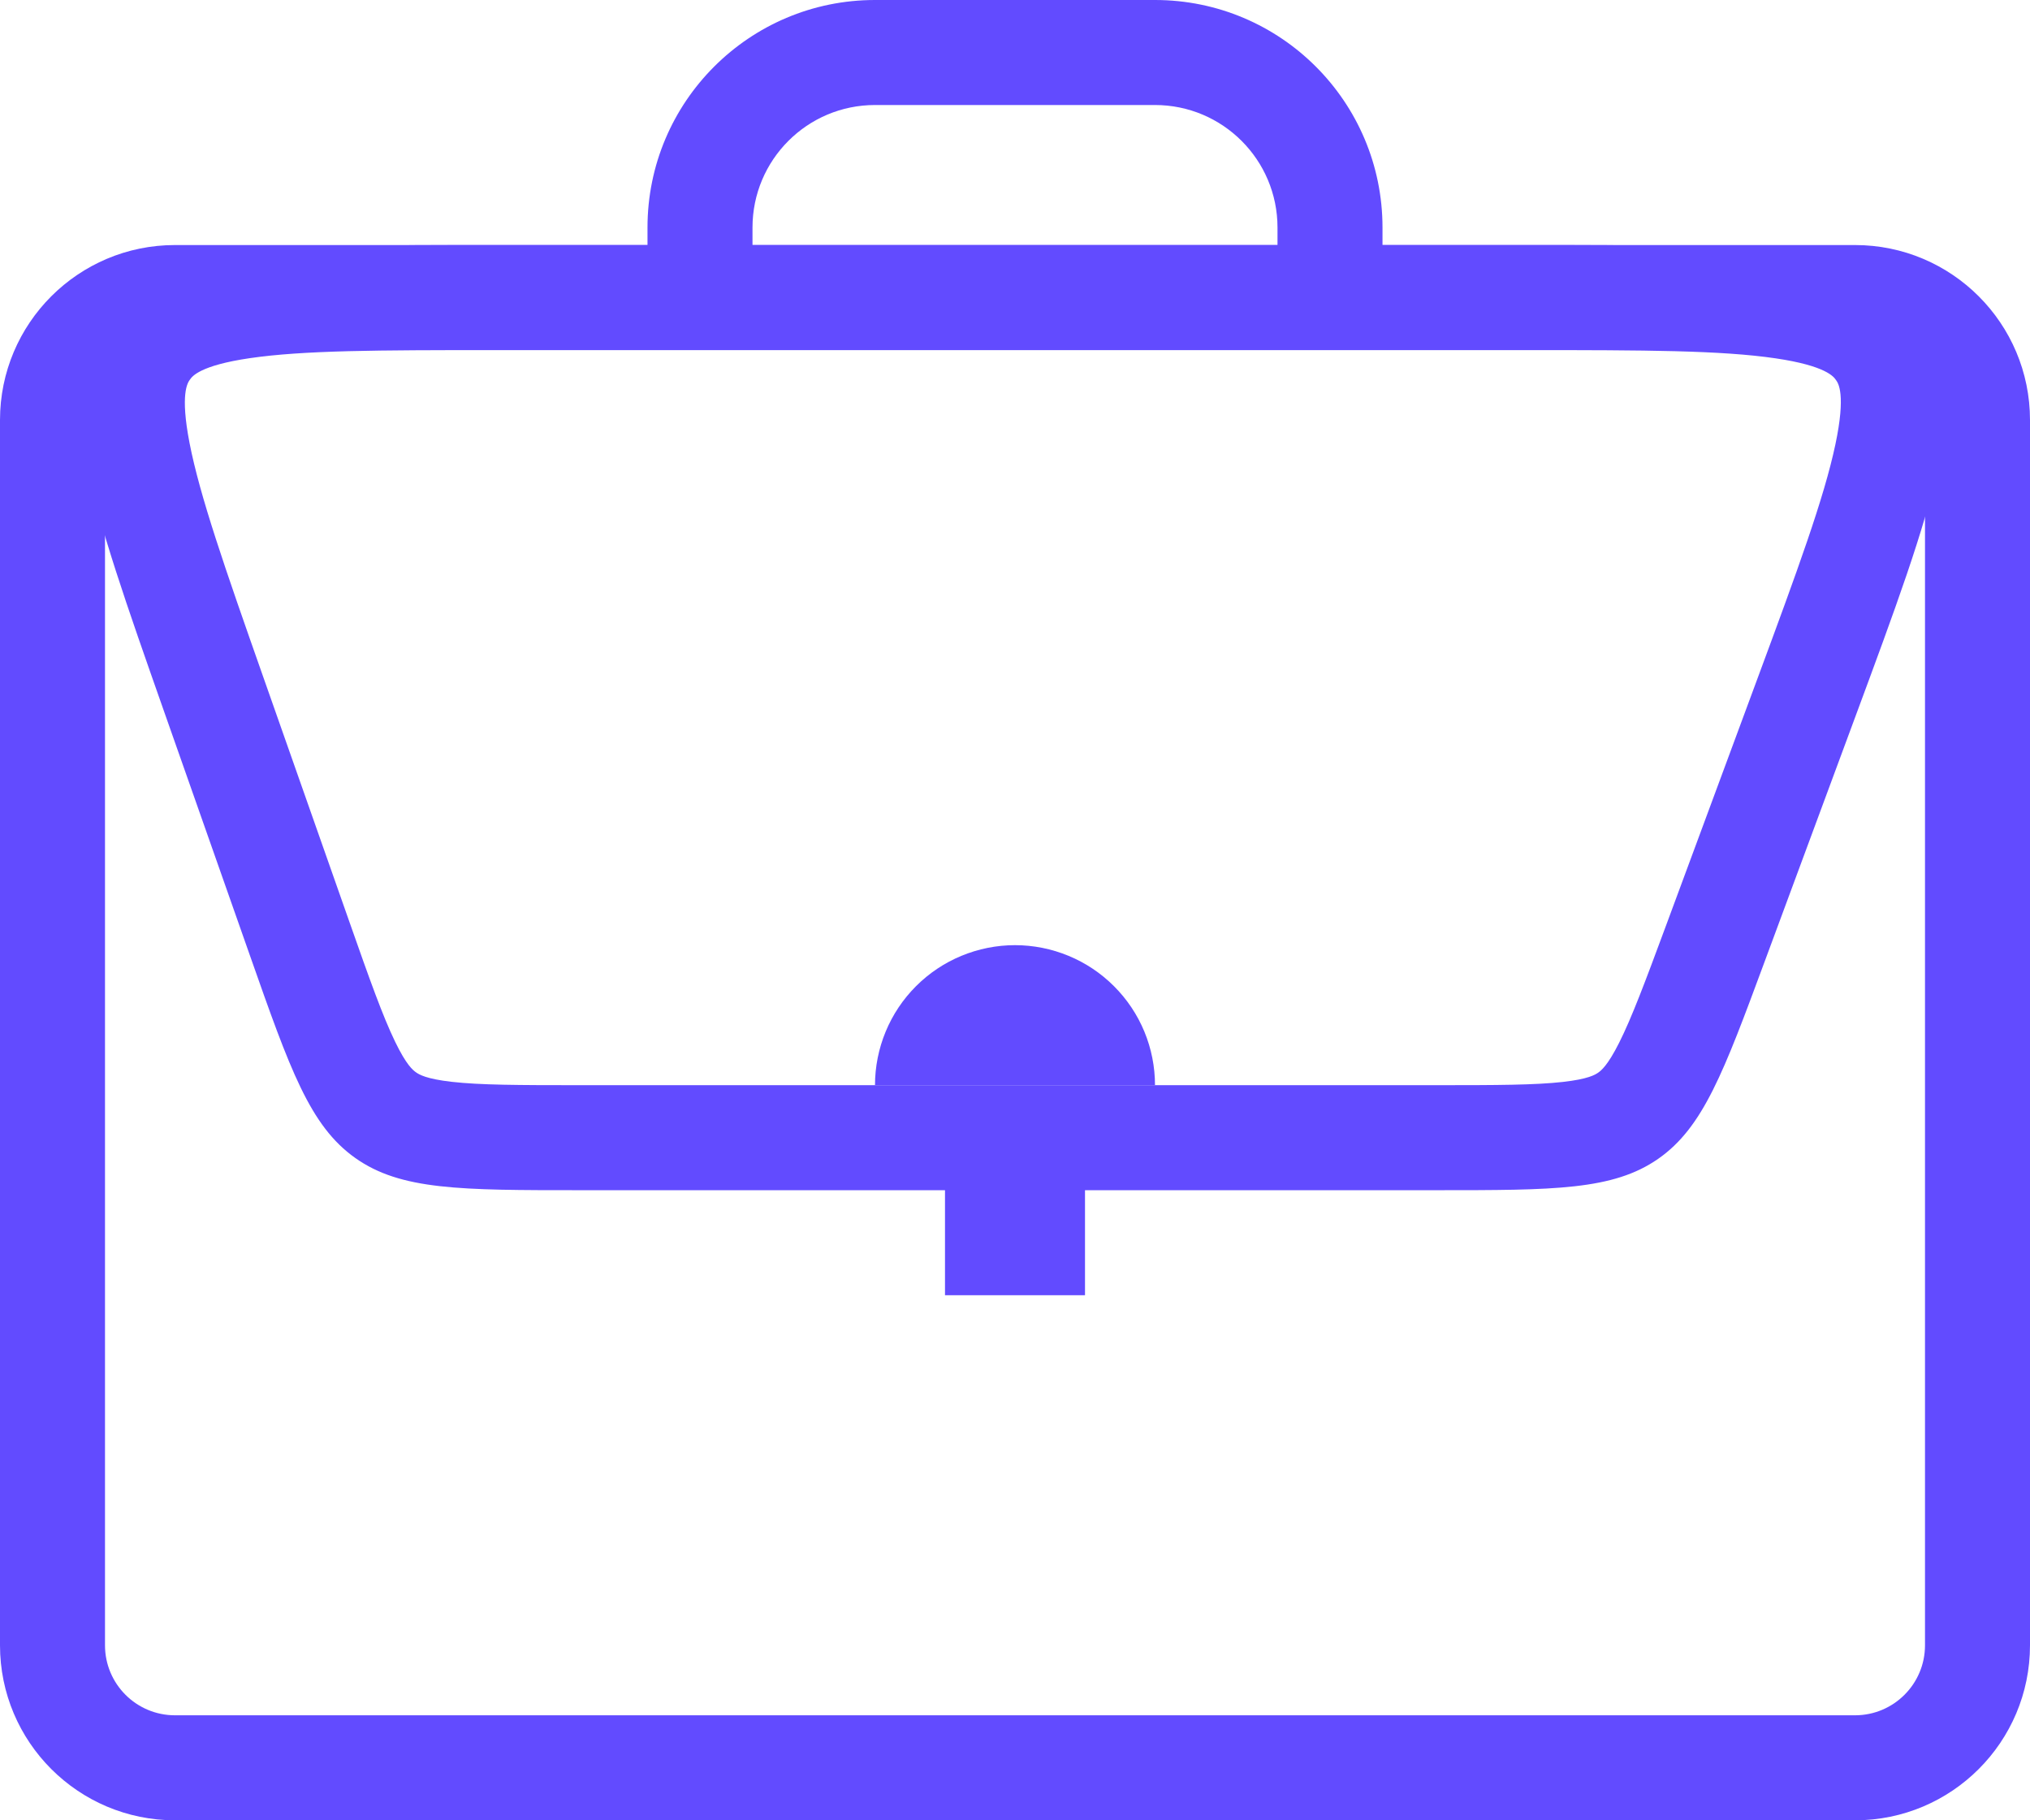 <svg width="58" height="52" viewBox="0 0 58 52" fill="none" xmlns="http://www.w3.org/2000/svg">
<path fill-rule="evenodd" clip-rule="evenodd" d="M53 10H5C3.895 10 3 10.895 3 12V47C3 48.105 3.895 49 5 49H53C54.105 49 55 48.105 55 47V12C55 10.895 54.105 10 53 10ZM5 7C2.239 7 0 9.239 0 12V47C0 49.761 2.239 52 5 52H53C55.761 52 58 49.761 58 47V12C58 9.239 55.761 7 53 7H5Z" fill="#624BFF"/>
<path fill-rule="evenodd" clip-rule="evenodd" d="M25 3C23.067 3 21.5 4.567 21.5 6.5V8.5H18.5V6.5C18.5 2.91 21.41 0 25 0H33C36.59 0 39.5 2.91 39.5 6.5V8.5H36.5V6.5C36.5 4.567 34.933 3 33 3H25Z" fill="#624BFF"/>
<path fill-rule="evenodd" clip-rule="evenodd" d="M43.632 10H14.119C10.806 10 8.659 10.008 7.134 10.232C5.709 10.441 5.49 10.754 5.431 10.839C5.43 10.841 5.428 10.842 5.427 10.844C5.426 10.846 5.425 10.848 5.423 10.849C5.363 10.934 5.141 11.243 5.416 12.658C5.711 14.17 6.416 16.198 7.516 19.323L9.979 26.323C10.569 28.002 10.934 29.024 11.289 29.758C11.611 30.424 11.798 30.571 11.885 30.632C11.971 30.693 12.172 30.821 12.907 30.904C13.718 30.996 14.803 31 16.582 31H41.039C42.79 31 43.856 30.996 44.654 30.907C45.376 30.826 45.576 30.702 45.662 30.642C45.748 30.581 45.934 30.438 46.261 29.788C46.621 29.071 46.996 28.073 47.604 26.431L50.196 19.431C51.364 16.277 52.116 14.227 52.44 12.695C52.743 11.262 52.52 10.946 52.461 10.863C52.46 10.861 52.459 10.859 52.457 10.857C52.456 10.856 52.455 10.854 52.453 10.852C52.396 10.768 52.177 10.449 50.728 10.236C49.179 10.008 46.995 10 43.632 10ZM2.979 9.11C1.484 11.22 2.552 14.253 4.686 20.319L7.149 27.319C8.285 30.547 8.852 32.161 10.151 33.08C11.45 34 13.16 34 16.582 34H41.039C44.405 34 46.088 34 47.376 33.104C48.663 32.208 49.248 30.63 50.417 27.473L53.01 20.473C55.278 14.349 56.412 11.287 54.92 9.144C53.428 7 50.162 7 43.632 7H14.119C7.689 7 4.474 7 2.979 9.11Z" fill="#624BFF"/>
<path d="M33 31C33 30.475 32.897 29.955 32.696 29.469C32.495 28.984 32.2 28.543 31.828 28.172C31.457 27.8 31.016 27.506 30.531 27.305C30.045 27.104 29.525 27 29 27C28.475 27 27.955 27.104 27.469 27.305C26.984 27.506 26.543 27.8 26.172 28.172C25.8 28.543 25.506 28.984 25.305 29.469C25.104 29.955 25 30.475 25 31H29H33Z" fill="#624BFF"/>
<path d="M27 33H31V37H27V33Z" fill="#624BFF"/>
</svg>

